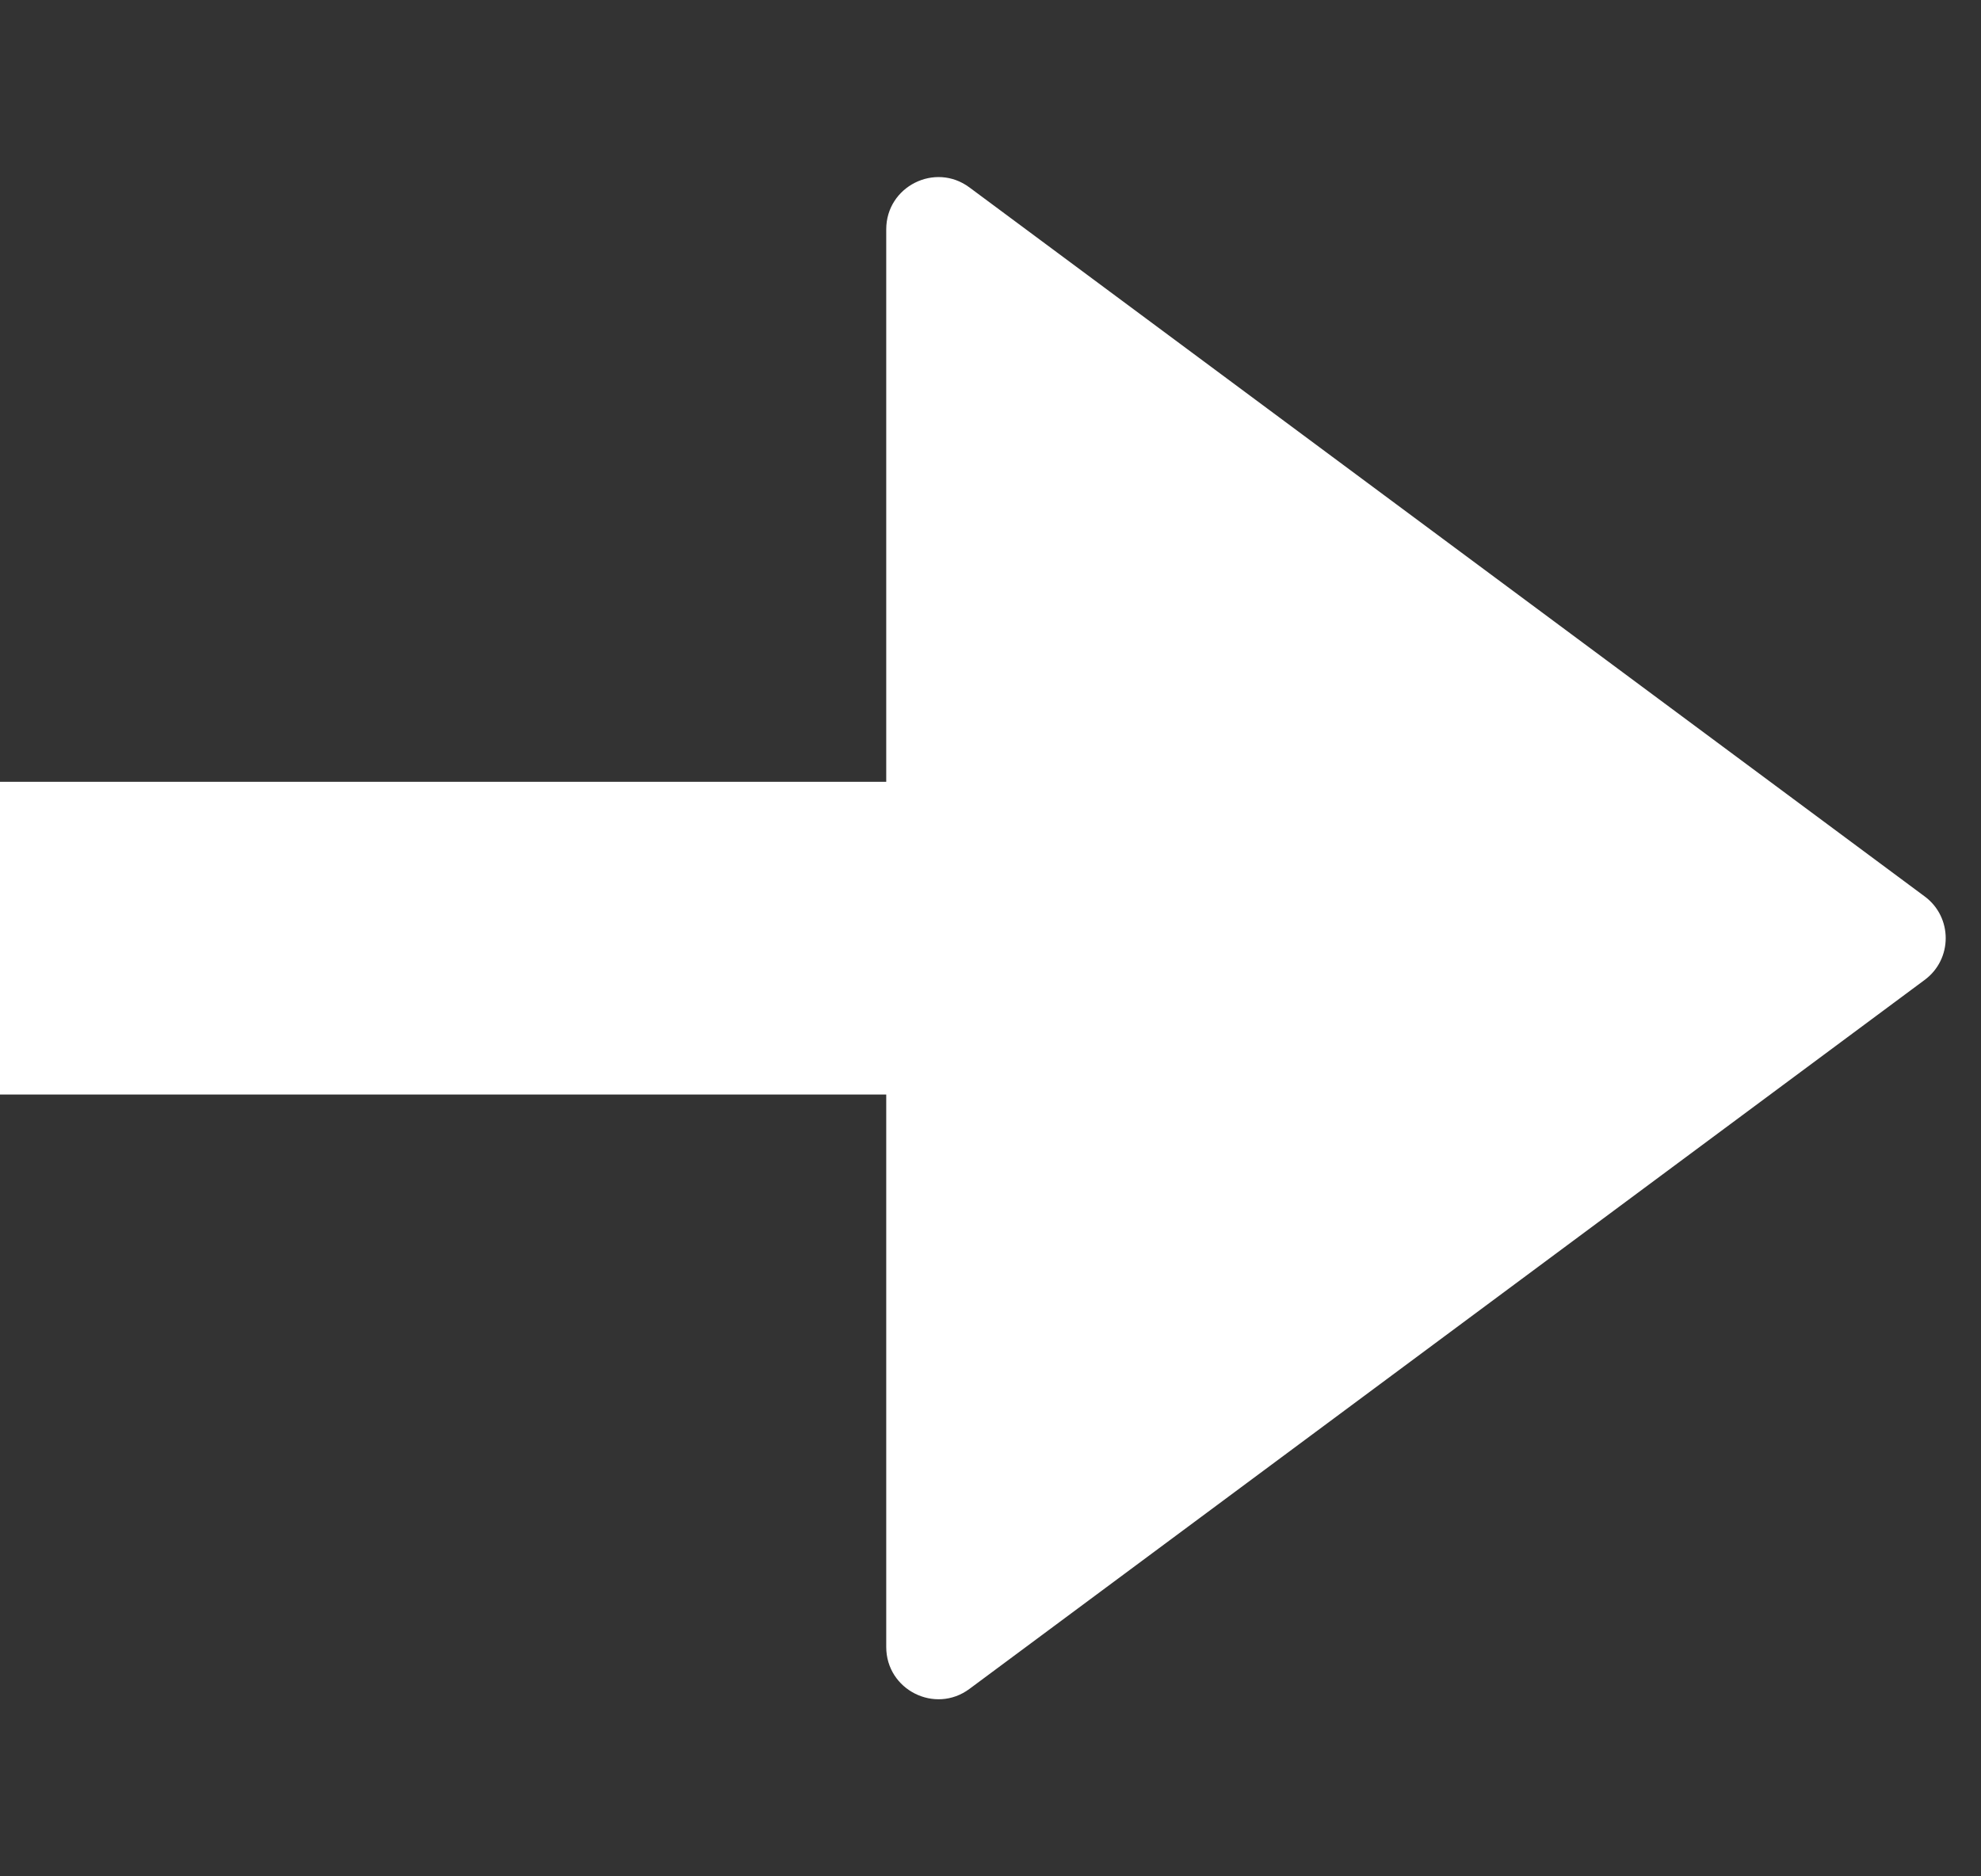<svg width="19" height="18" viewBox="0 0 19 18" fill="none" xmlns="http://www.w3.org/2000/svg">
<rect x="0" y="0" width="19" height="18" fill="#333333" stroke="none"/>
<path d="M0 9L16 9" stroke="white" stroke-width="3"/>
<path d="M18.459 8.599C18.729 8.798 18.729 9.202 18.459 9.401L9.298 16.202C8.968 16.447 8.5 16.211 8.5 15.8L8.5 2.2C8.5 1.789 8.968 1.553 9.298 1.798L18.459 8.599Z" fill="white"/>
</svg>
